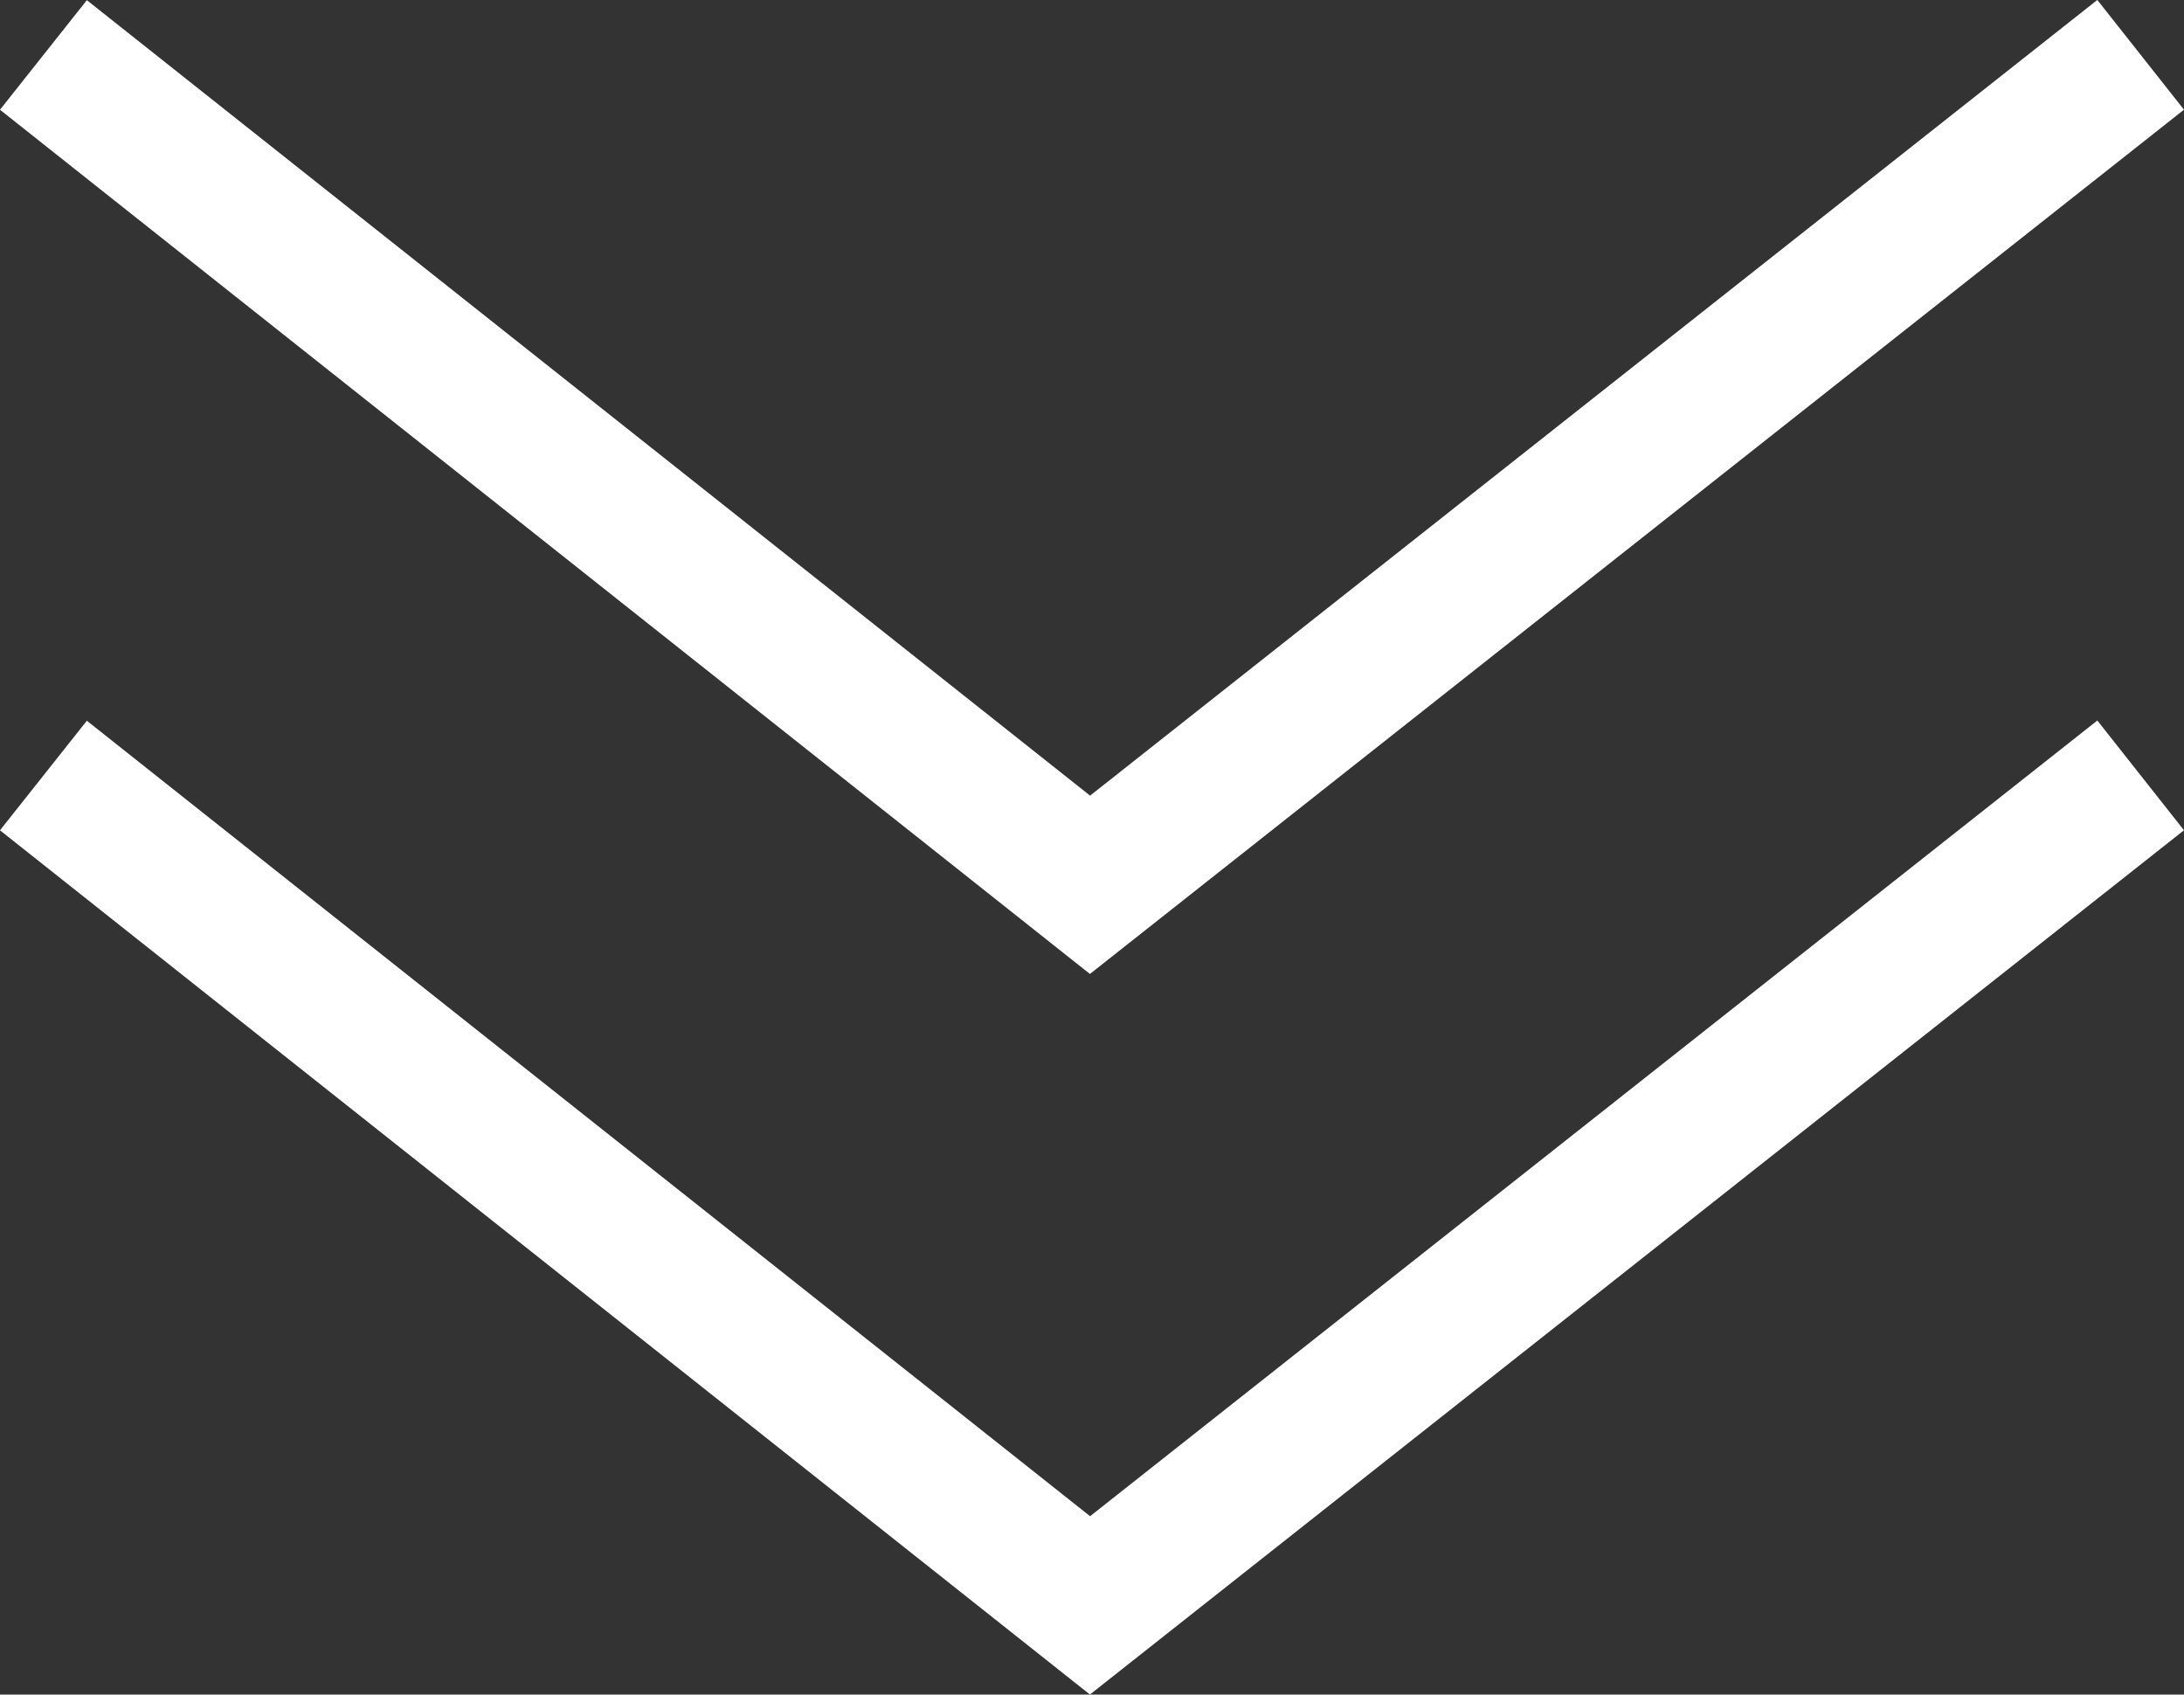 <svg xmlns="http://www.w3.org/2000/svg" width="31.241" height="24.237" viewBox="0 0 31.241 24.237">
  <rect x="0" y="0" width="31.241" height="24.237" fill="#333333" stroke="none"/>
  <g id="scroll_arrow" transform="translate(-694.497 -630.636)">
    <path id="パス_12068" data-name="パス 12068" d="M-7095.448,830.65l14.971,11.869,15.029-11.871" transform="translate(7790.566 -188.922)" fill="none" stroke="#fff" stroke-width="2"/>
    <path id="パス_12069" data-name="パス 12069" d="M-7095.448,830.65l14.971,11.869,15.029-11.871" transform="translate(7790.566 -199.228)" fill="none" stroke="#fff" stroke-width="2"/>
  </g>
</svg>

